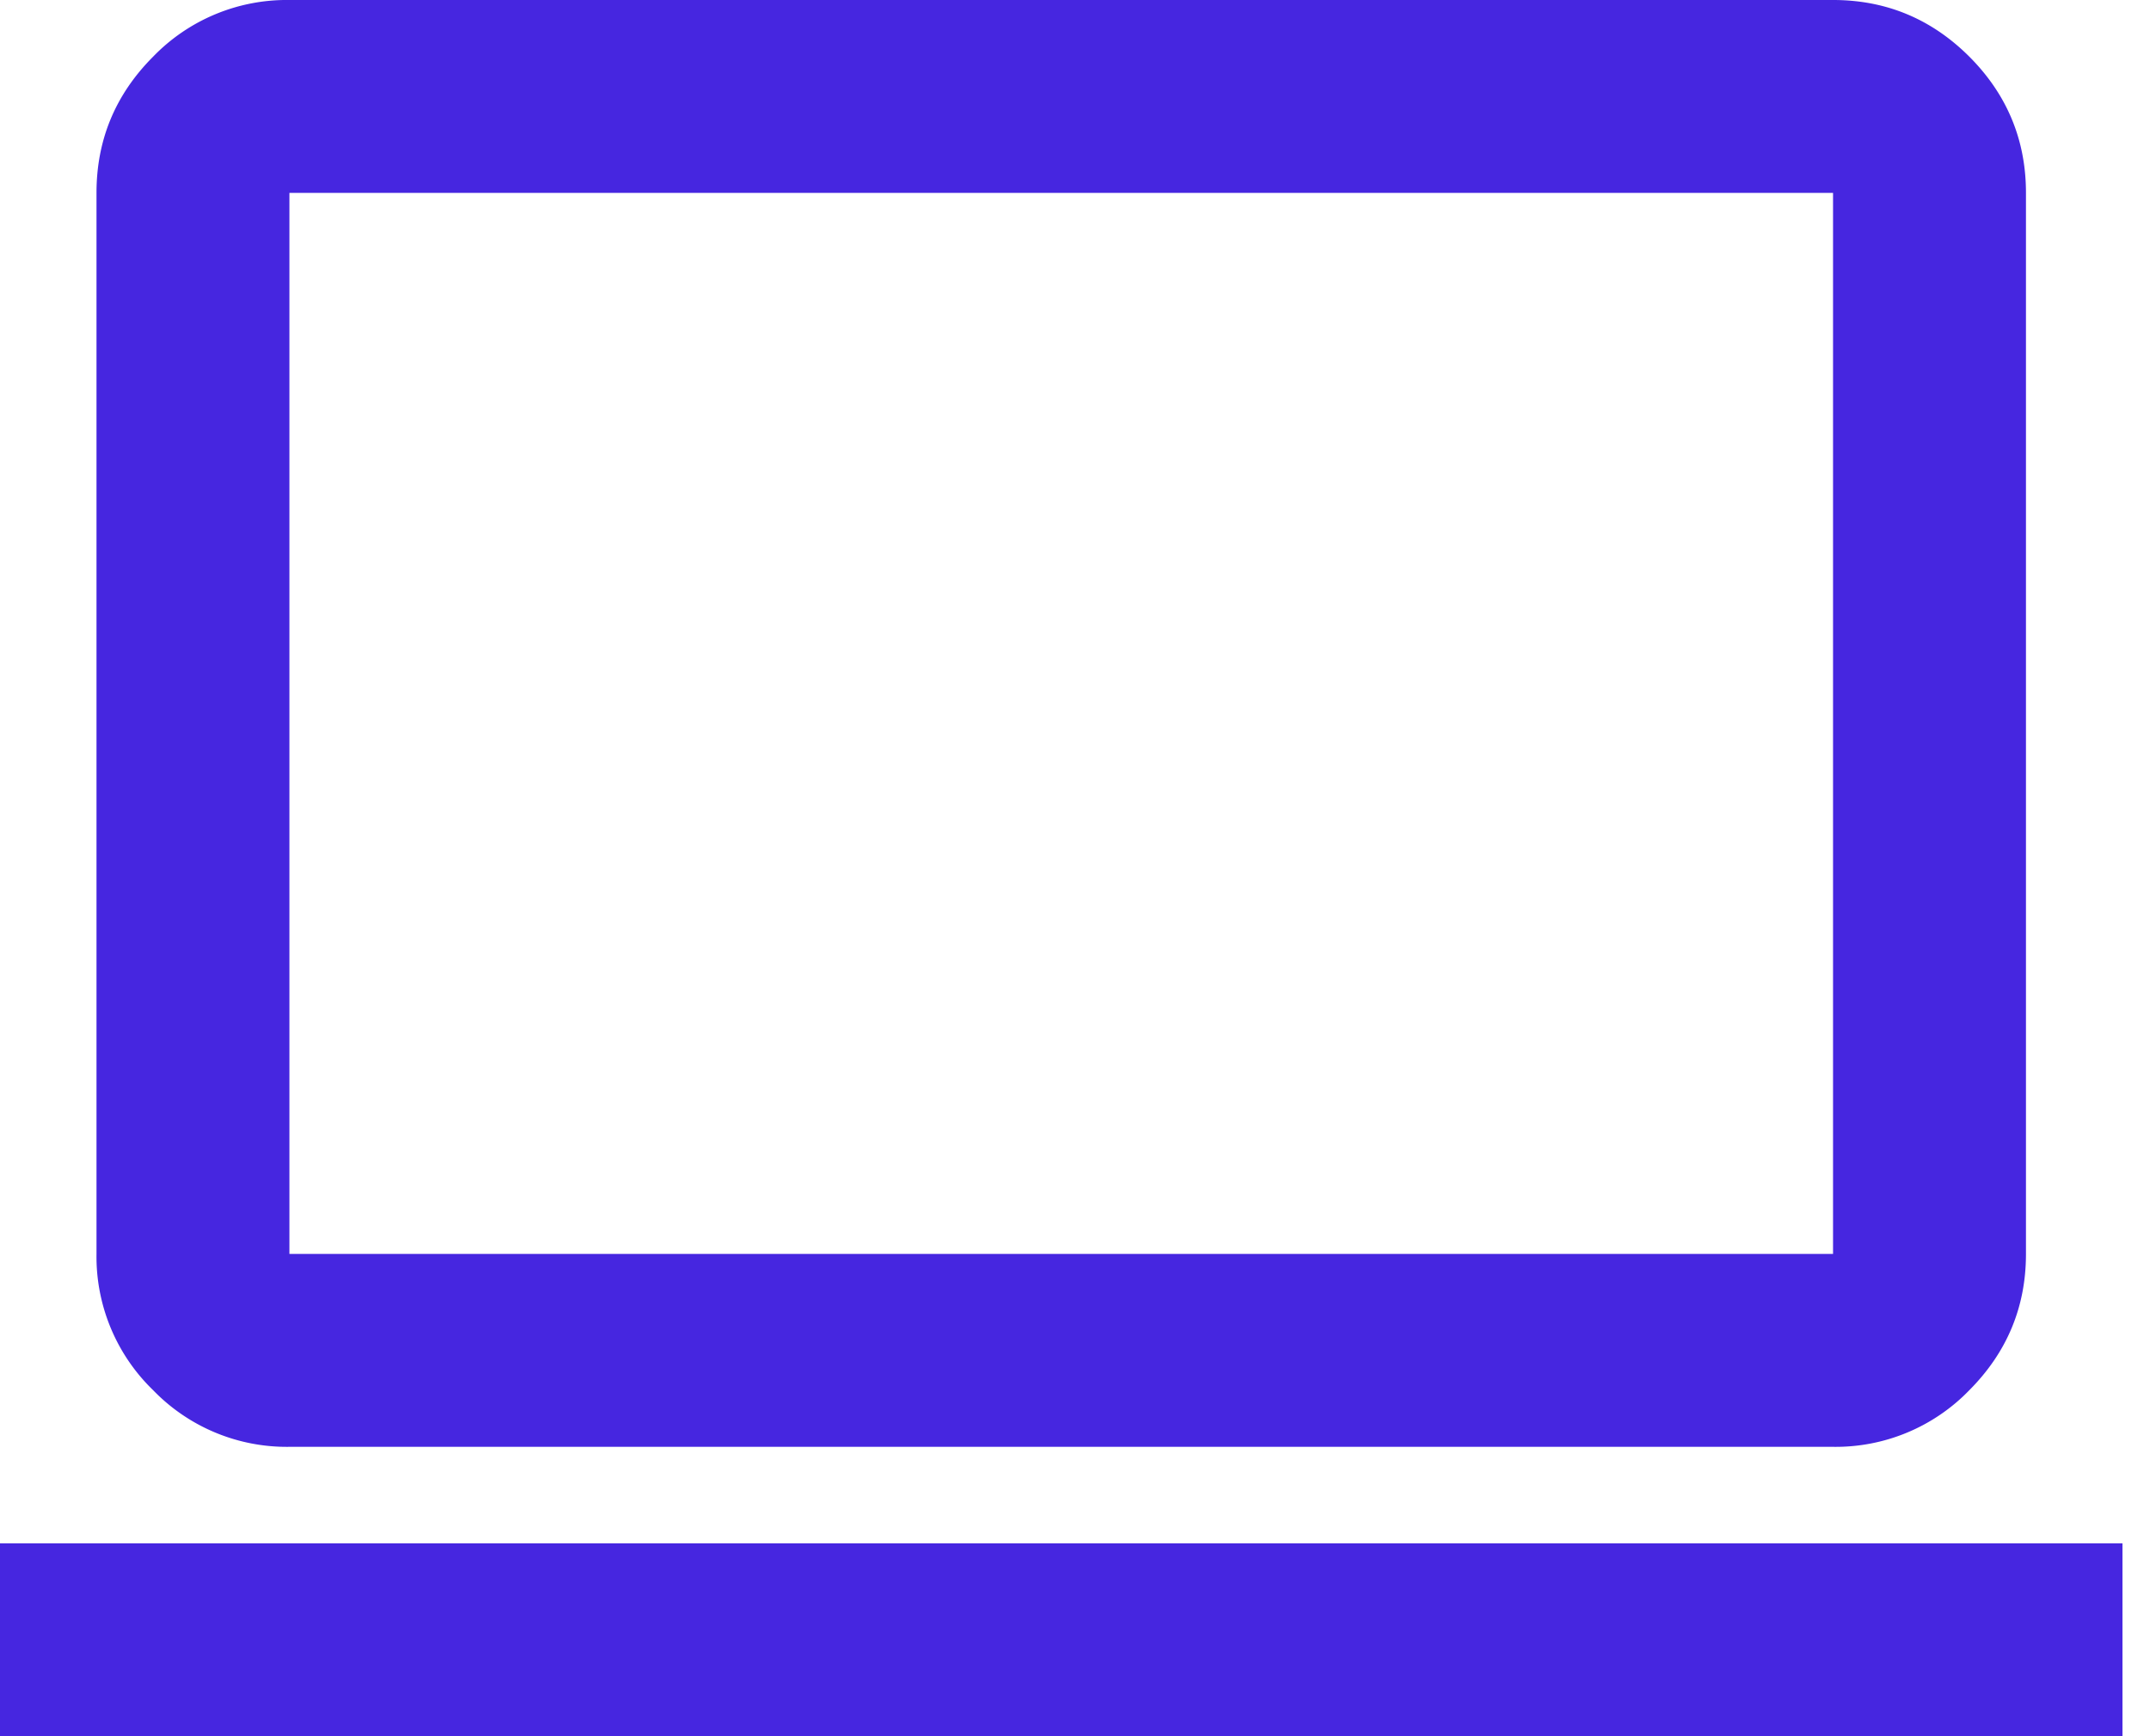 <svg width="26" height="21" viewBox="0 0 26 21" fill="none" xmlns="http://www.w3.org/2000/svg">
    <path d="M0 21v-2.333h25.667V21H0zm3.5-3.5a2.247 2.247 0 0 1-1.648-.685 2.247 2.247 0 0 1-.685-1.648V2.333c0-.641.228-1.19.685-1.648A2.247 2.247 0 0 1 3.5 0h18.667c.641 0 1.19.228 1.648.685.456.457.685 1.007.685 1.648v12.834c0 .641-.229 1.19-.685 1.648a2.247 2.247 0 0 1-1.648.685H3.5zm0-2.333h18.667V2.333H3.5v12.834z" fill="#4626E0"/>
</svg>
